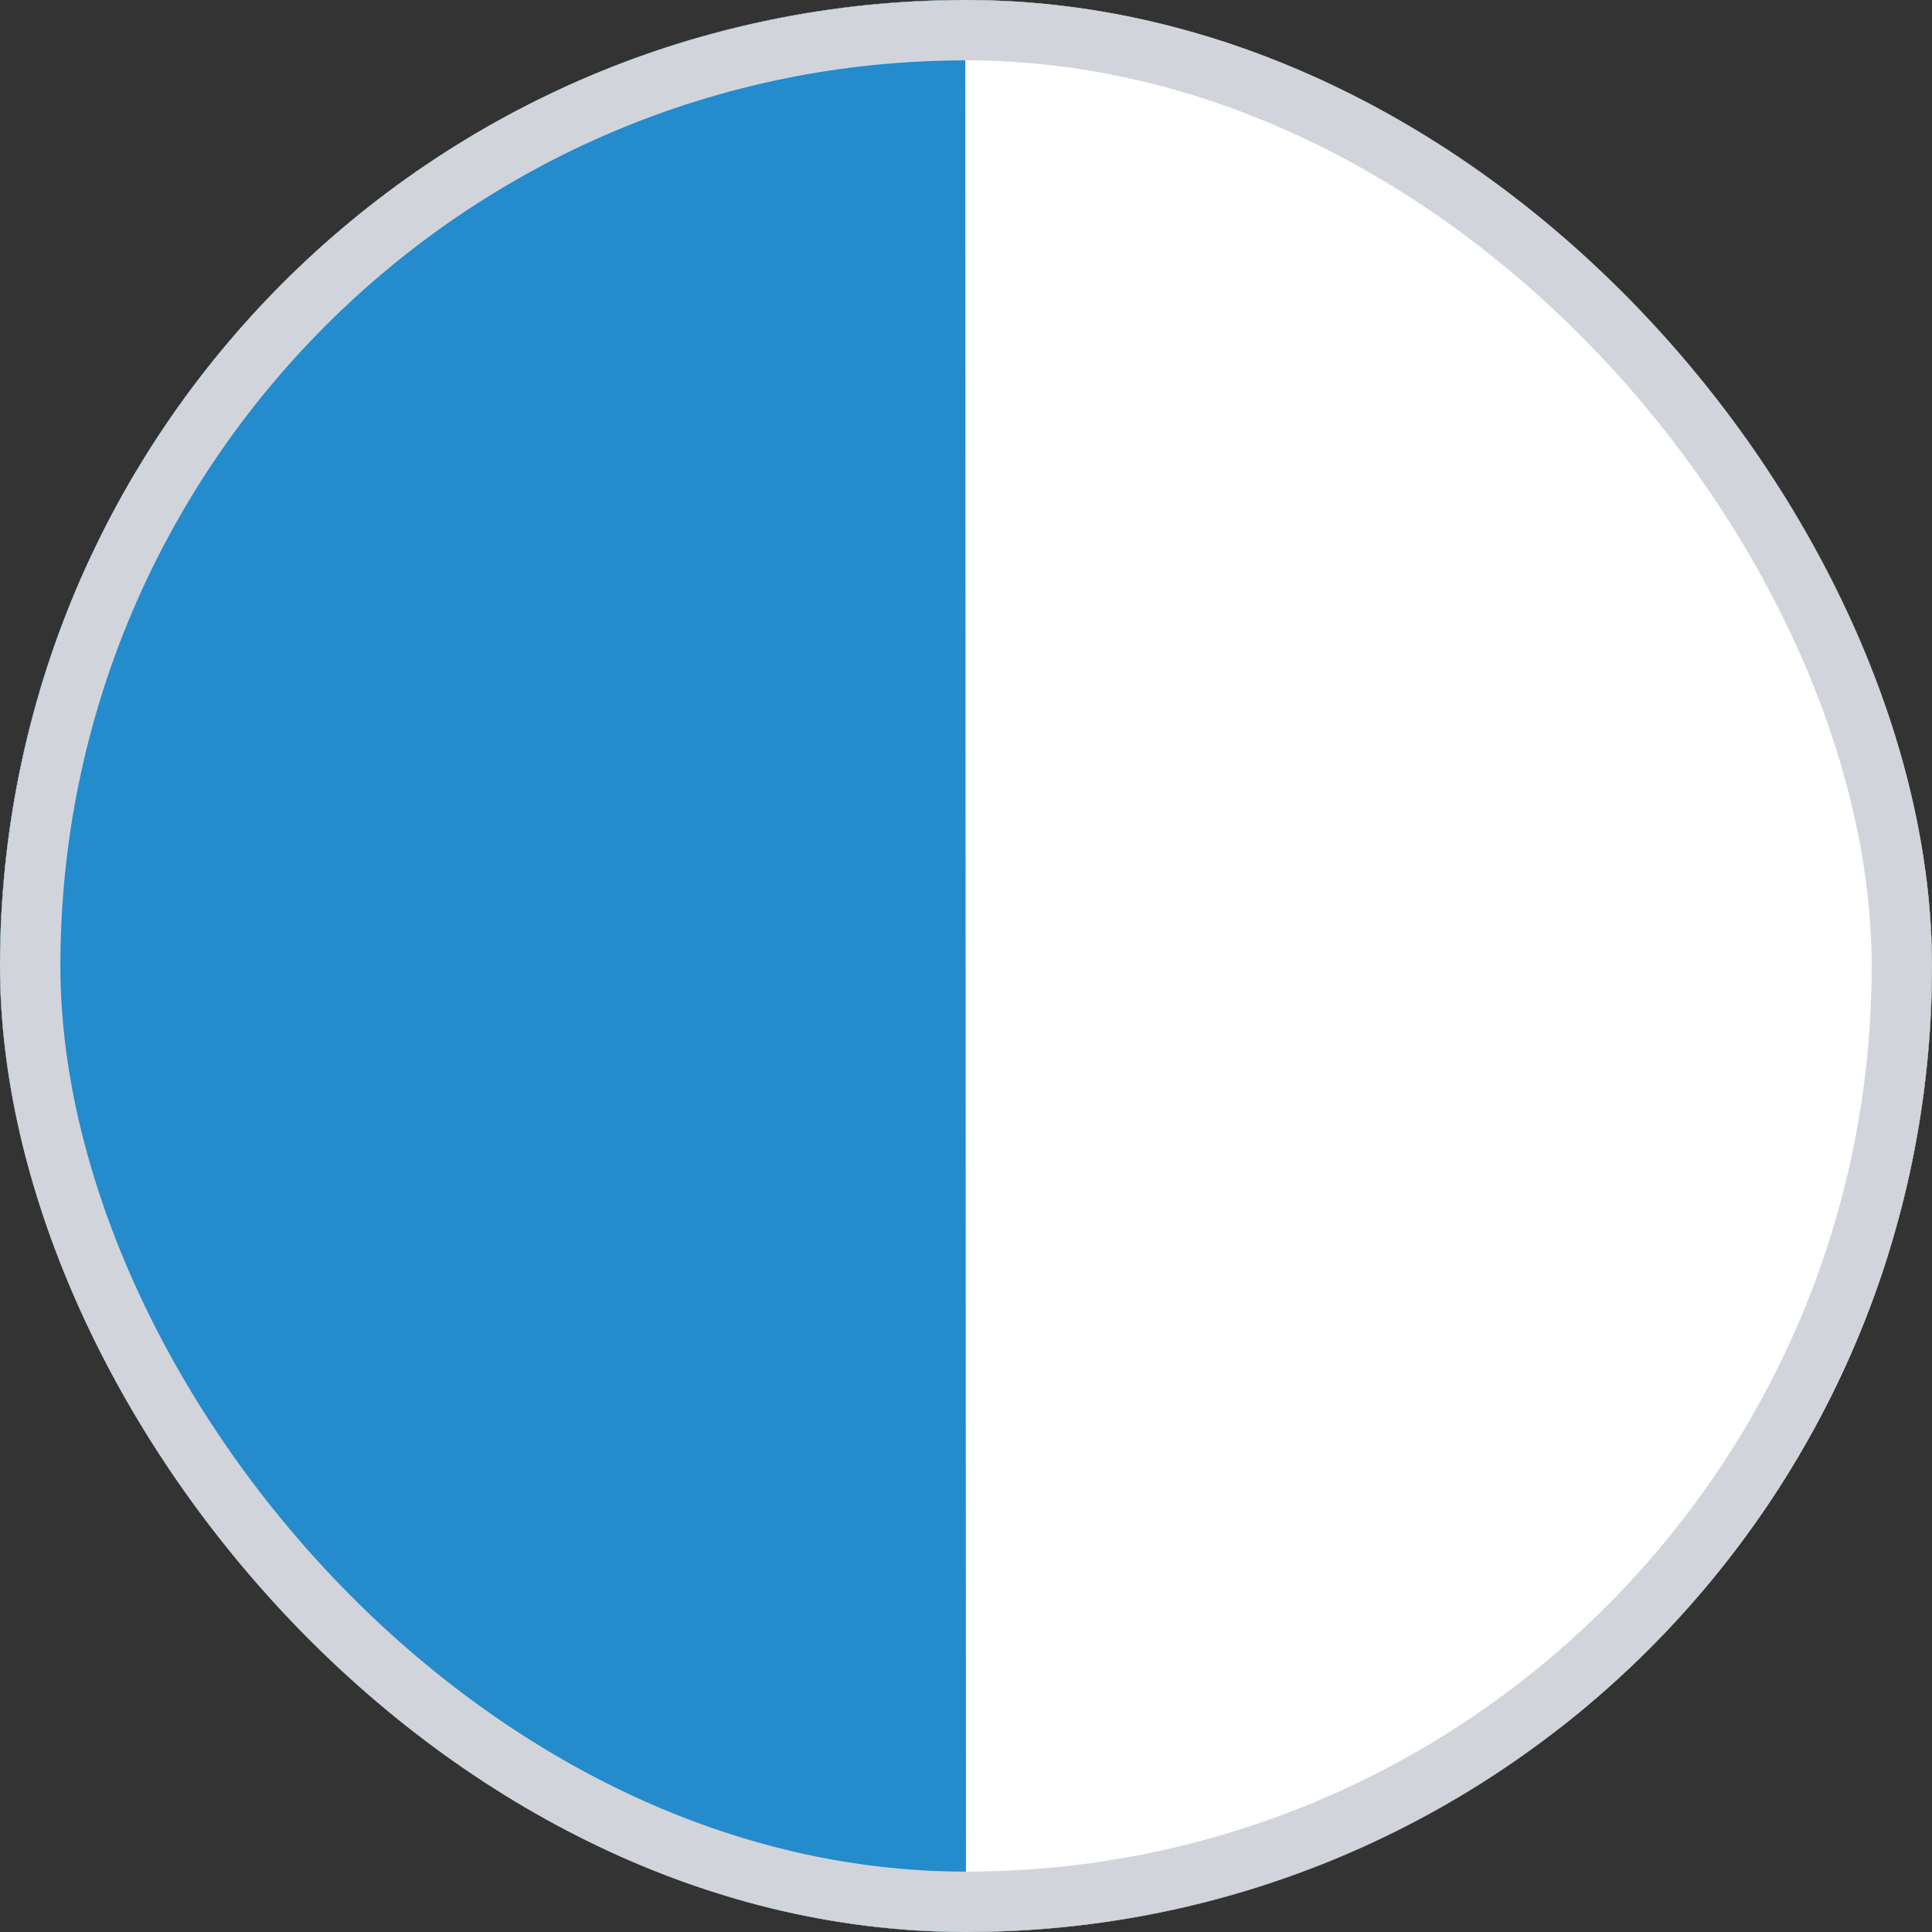 <svg width="32" height="32" viewBox="0 0 32 32" fill="none" xmlns="http://www.w3.org/2000/svg">
<rect x="0" y="0" width="32" height="32" fill="#333333" stroke="none"/>
<g clip-path="url(#clip0_3966_195)">
<g clip-path="url(#clip1_3966_195)">
<path d="M15.987 -0.895H32.872V19.575C32.872 26.931 25.317 32.894 15.999 32.894C6.682 32.894 -0.872 26.931 -0.872 19.575V-0.895H15.987Z" fill="white"/>
<path d="M16 32.894C6.683 32.894 -0.872 26.931 -0.872 19.575V-0.895H15.987L16 32.894Z" fill="#248BCC"/>
<mask id="mask0_3966_195" style="mask-type:luminance" maskUnits="userSpaceOnUse" x="-1" y="-1" width="34" height="34">
<path d="M33 -1H-1V33H33V-1Z" fill="white"/>
</mask>
<g mask="url(#mask0_3966_195)">
<path d="M15.987 -0.895H32.872V19.575C32.872 26.931 25.317 32.894 15.999 32.894C6.682 32.894 -0.872 26.931 -0.872 19.575V-0.895H15.987Z" stroke="black" stroke-width="3.048"/>
</g>
</g>
</g>
<rect x="0.5" y="0.5" width="31" height="31" rx="15.5" stroke="#D1D5DB"/>
<defs>
<clipPath id="clip0_3966_195">
<rect width="32" height="32" rx="16" fill="white"/>
</clipPath>
<clipPath id="clip1_3966_195">
<rect width="32" height="32" fill="white"/>
</clipPath>
</defs>
</svg>
